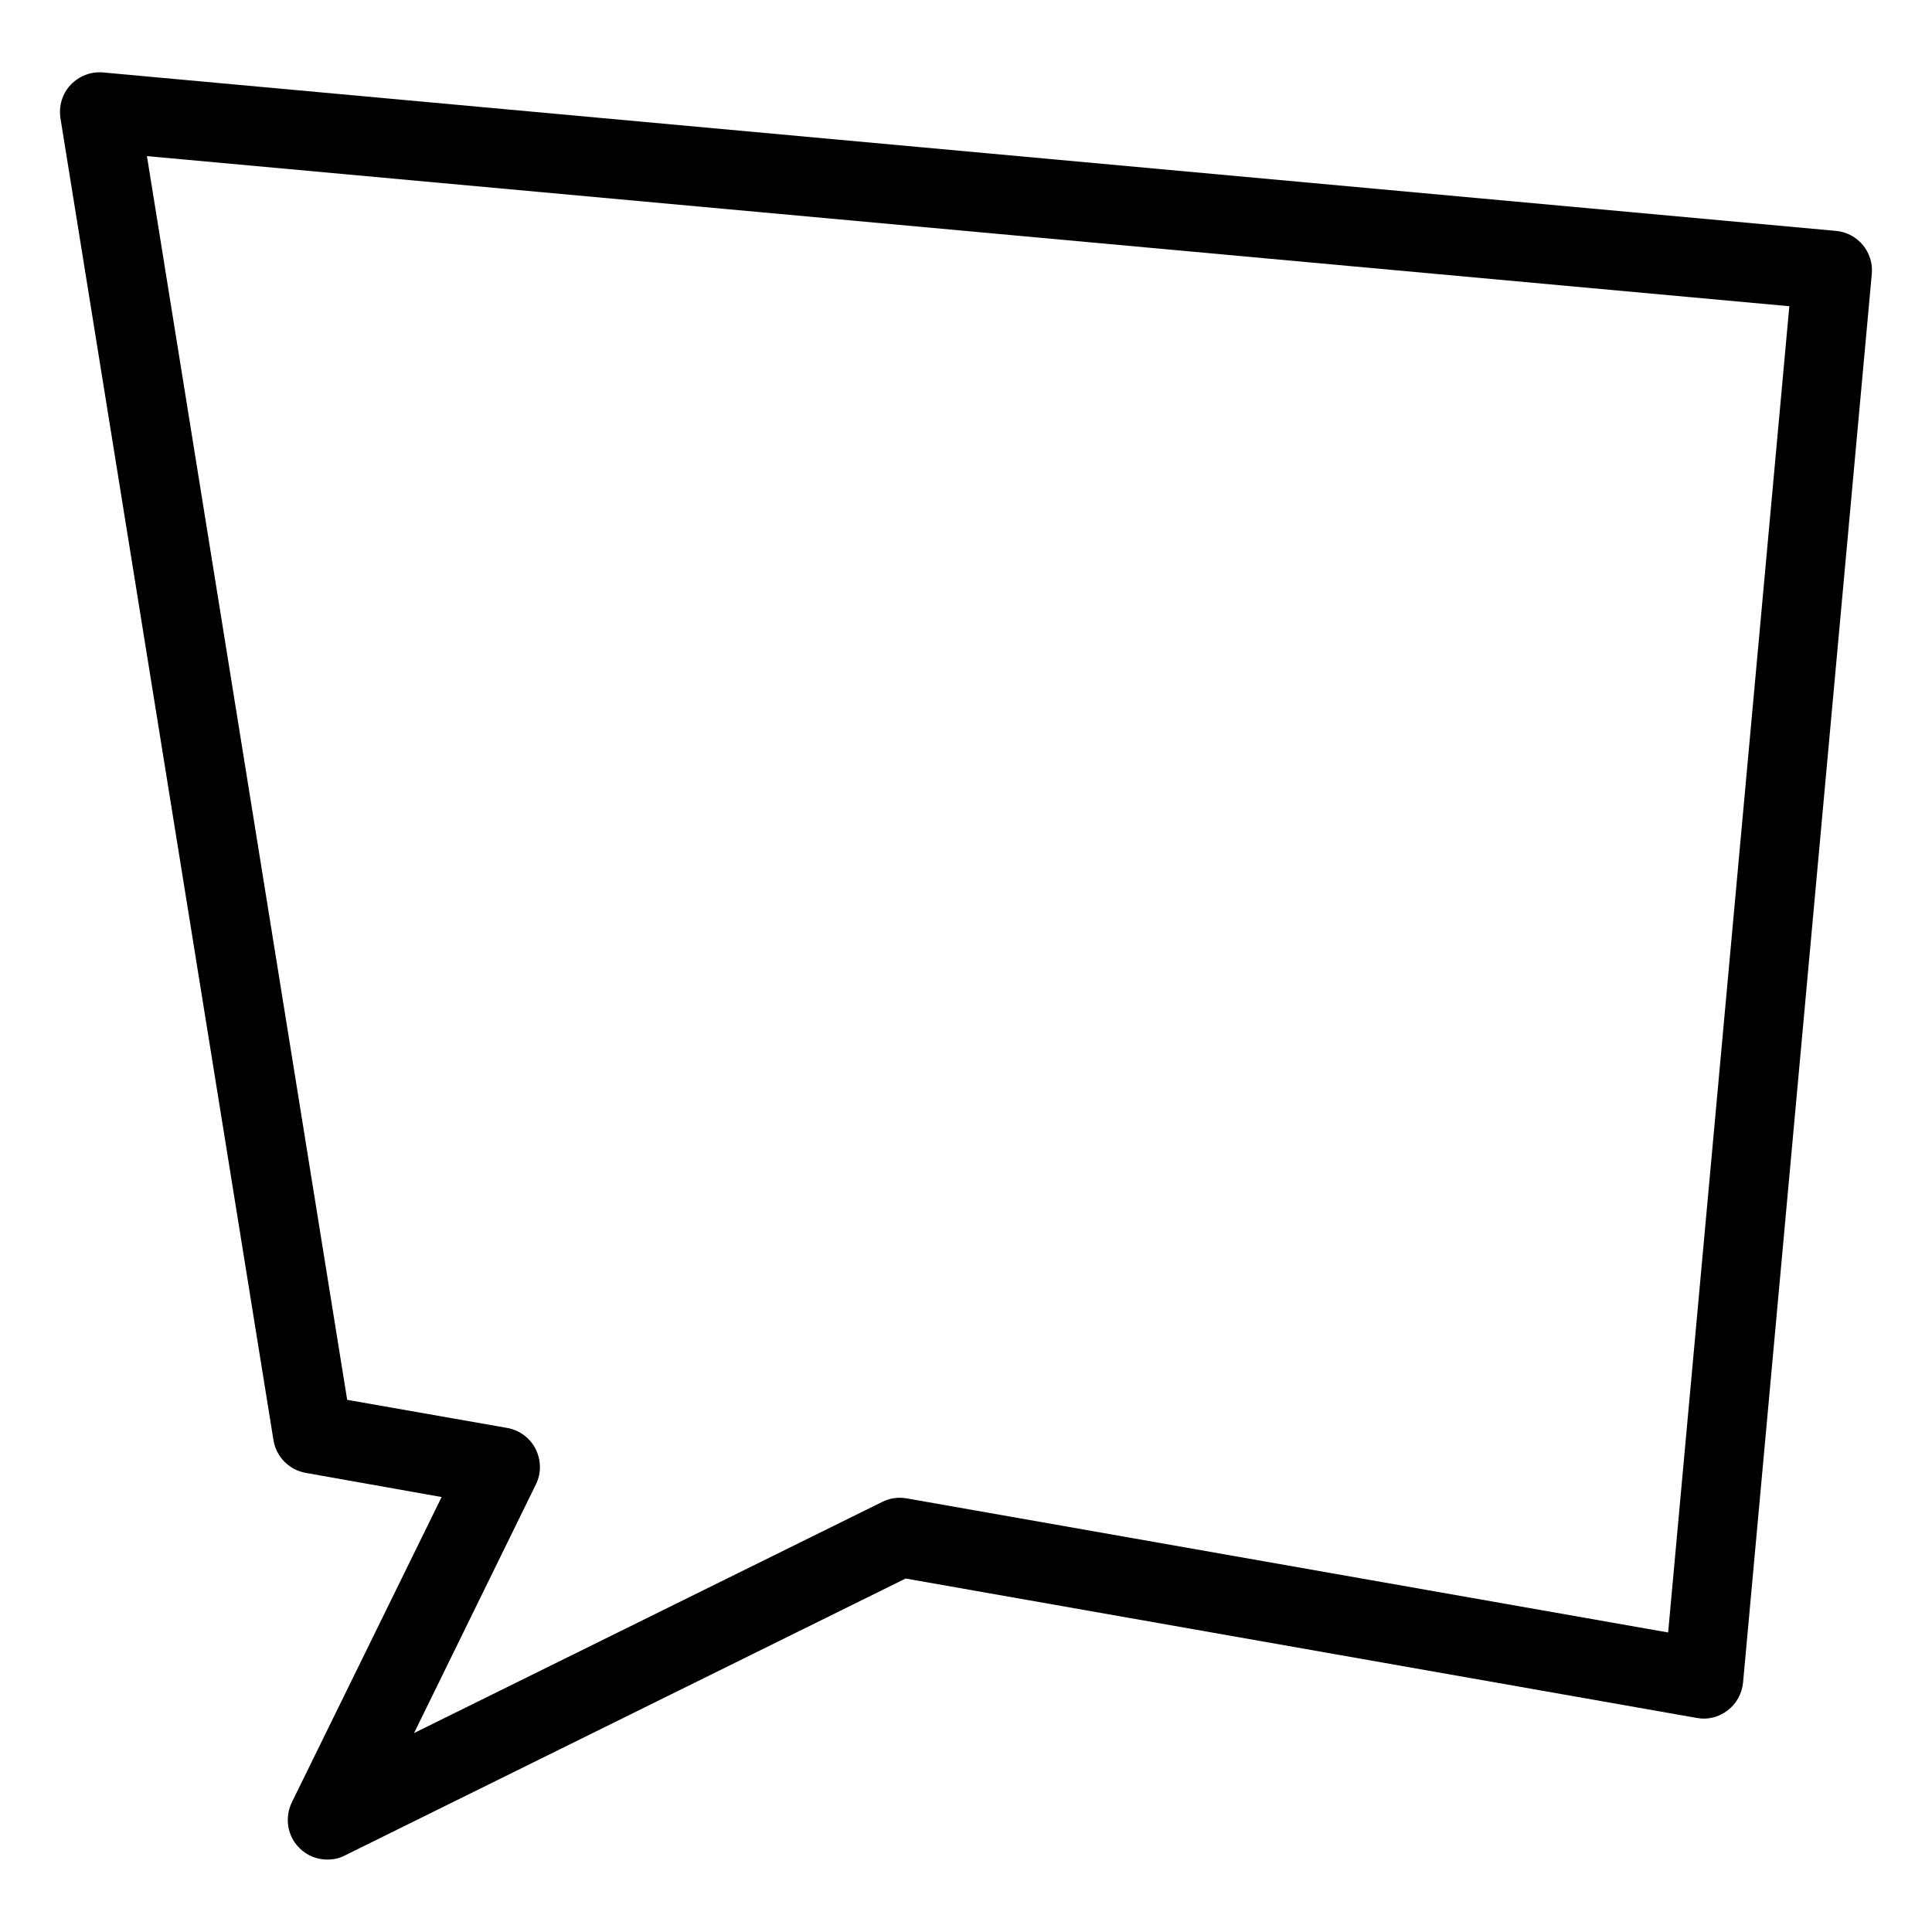 <?xml version="1.0" encoding="UTF-8"?>
<!-- Uploaded to: SVG Repo, www.svgrepo.com, Generator: SVG Repo Mixer Tools -->
<svg fill="#000000" width="800px" height="800px" version="1.1" viewBox="144 144 512 512" xmlns="http://www.w3.org/2000/svg">
 <path d="m230.76 636.81c-2.707 0-5.394-1.027-7.41-3.066-3.168-3.106-3.988-7.996-2.035-12.051l39.719-80.965-36.023-6.402c-4.387-0.777-7.828-4.262-8.543-8.691l-56.449-350.32c-0.484-3.191 0.484-6.488 2.688-8.816 2.227-2.371 5.414-3.59 8.629-3.297l459.2 41.984c5.773 0.504 10.055 5.648 9.508 11.418l-34.113 373.26c-0.273 2.918-1.742 5.625-4.074 7.391-2.309 1.805-5.289 2.582-8.207 2.016l-209.65-36.945-148.6 73.387c-1.469 0.777-3.066 1.09-4.641 1.09zm5.246-121.84 42.426 7.453c3.234 0.566 6.047 2.664 7.516 5.582 1.492 3 1.512 6.488 0.062 9.383l-32.285 65.895 124.06-61.254c2.016-1.027 4.262-1.324 6.488-0.945l201.8 35.539 32.117-351.47-435.25-39.781z"/>
</svg>
